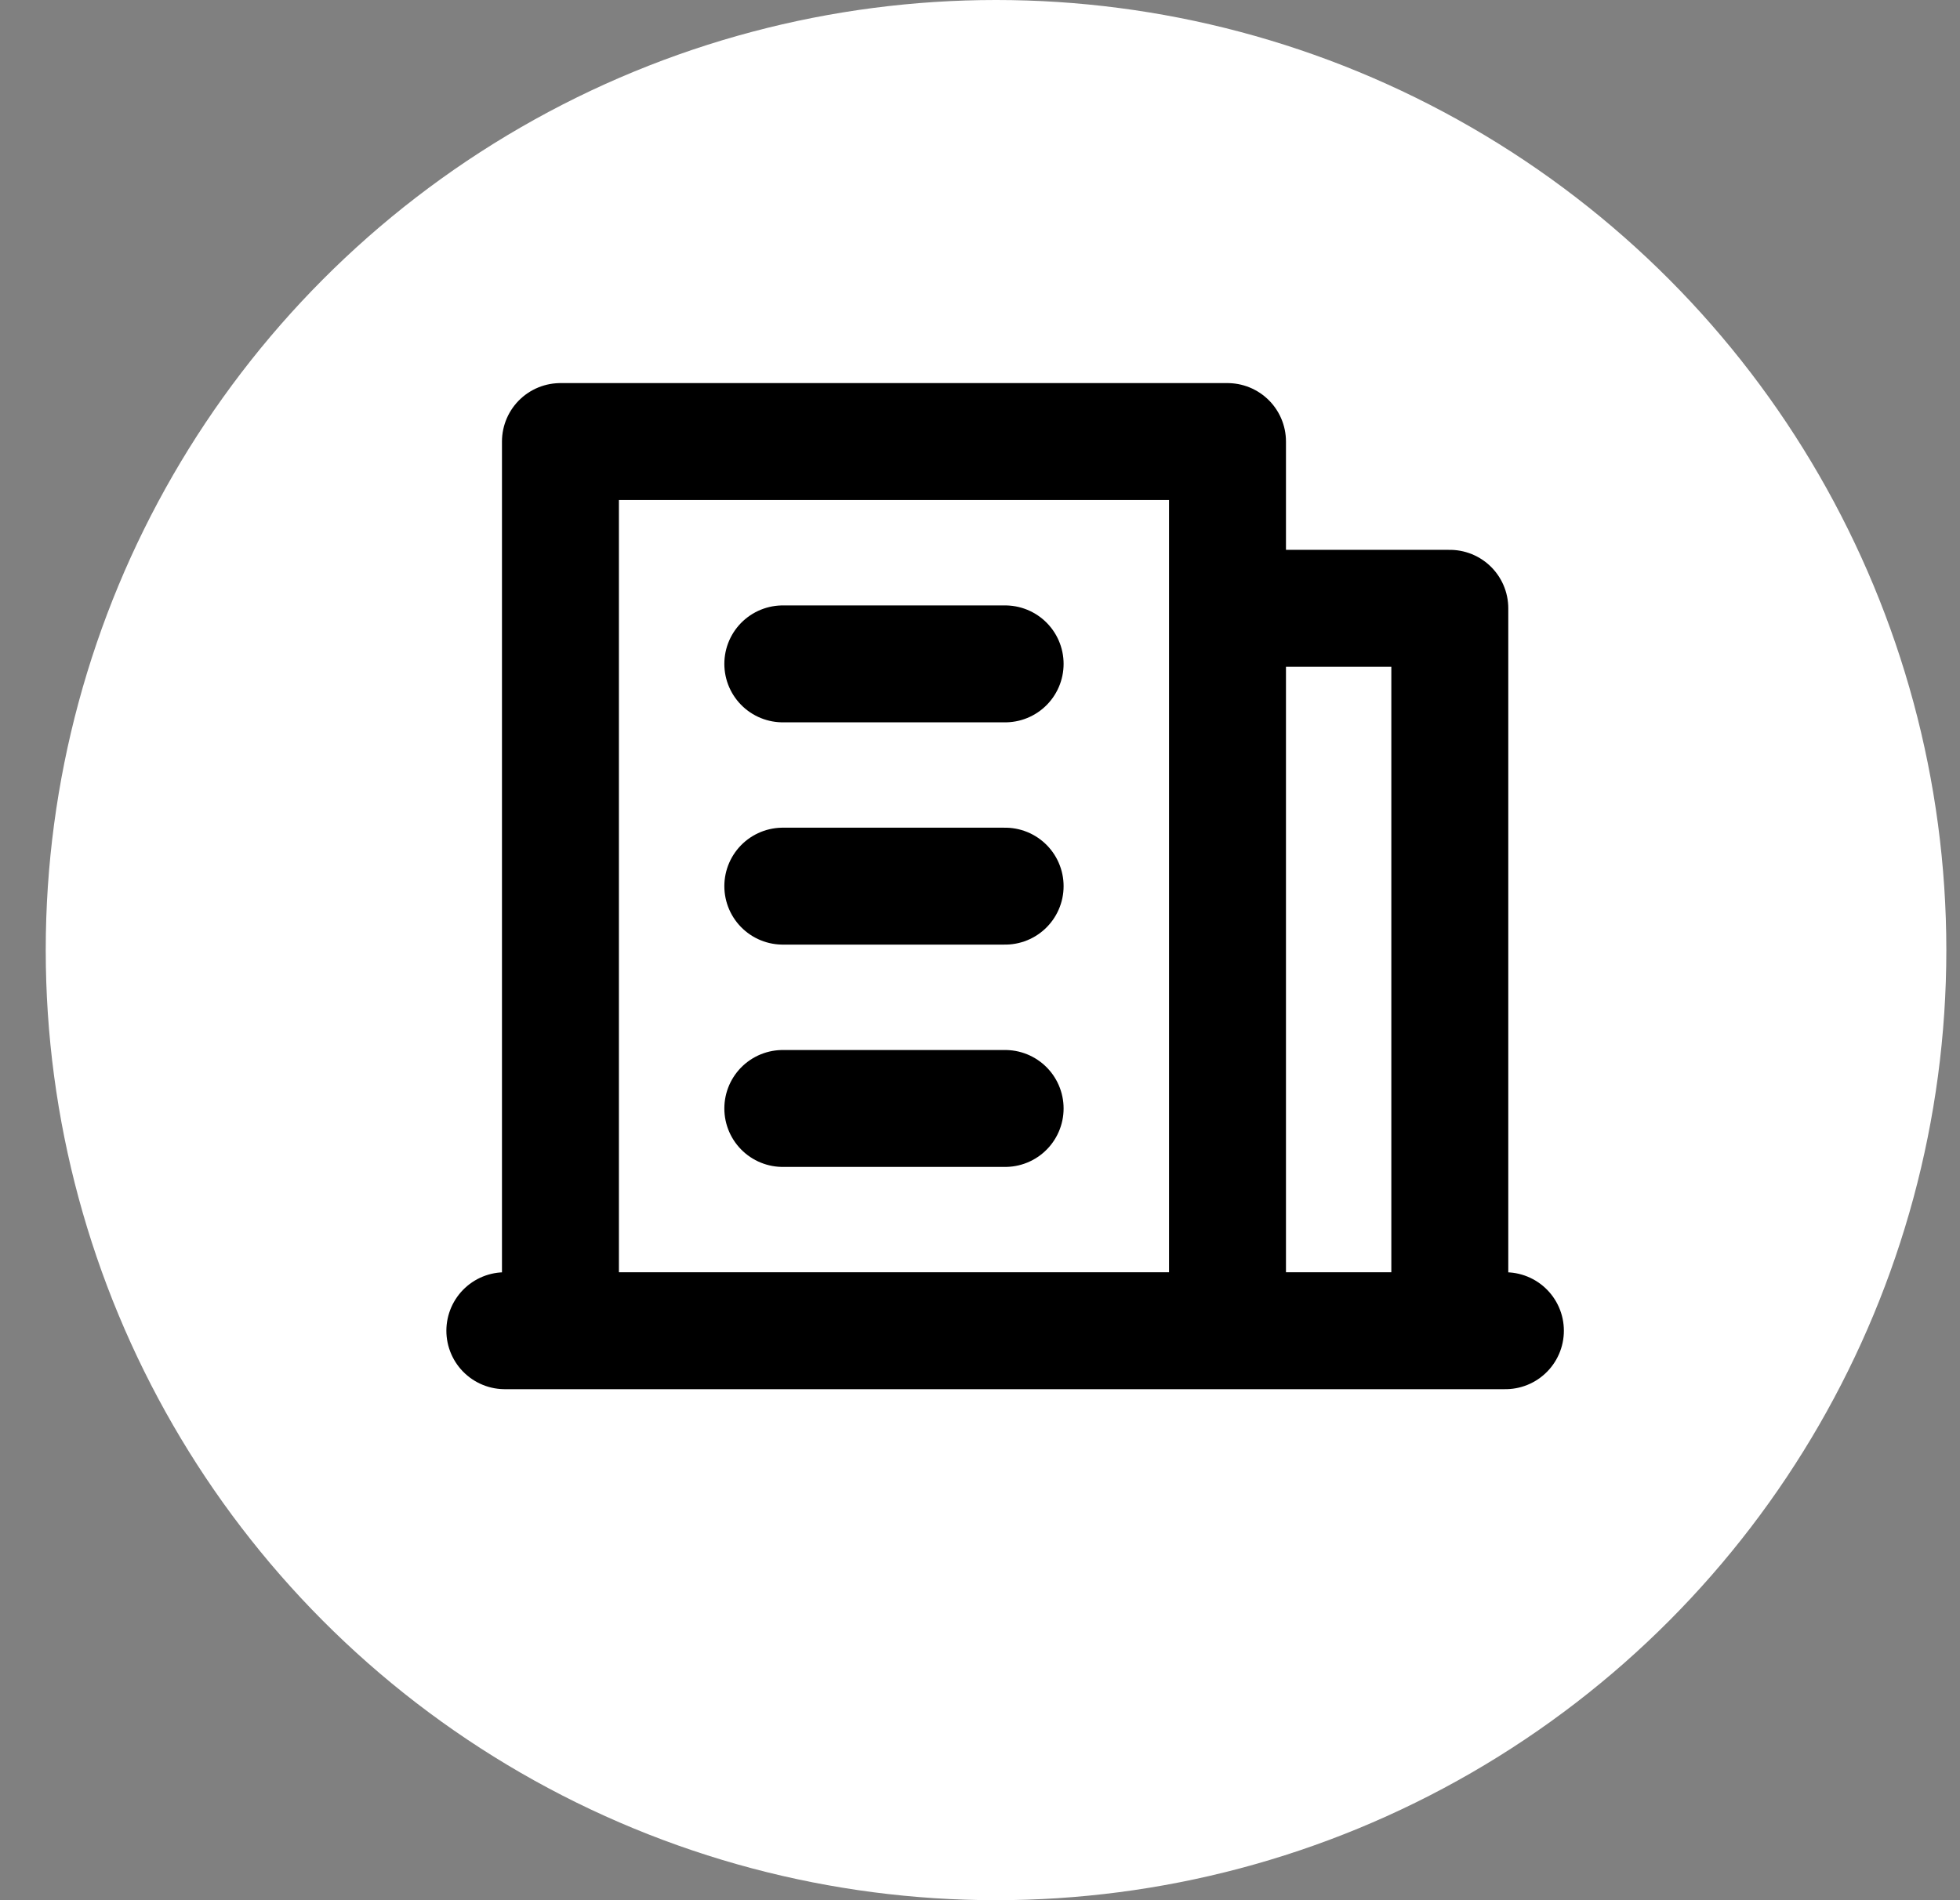 <svg width="33" height="32" viewBox="0 0 33 32" fill="none" xmlns="http://www.w3.org/2000/svg">
<rect x="0" y="0" width="33" height="32" fill="#808080" stroke="none"/>
<circle cx="16.77" cy="16" r="16" fill="white"/>
<path d="M20.667 22.41H9.436M20.667 22.41H24.41M20.667 22.41V10.244M9.436 22.41V7.436H20.667V10.244M9.436 22.41H8.5M24.41 22.41V10.244H20.667M24.41 22.41H25.346M13.18 11.18H16.923M13.18 14.923H16.923M13.18 18.667H16.923" stroke="black" stroke-width="1.969" stroke-linecap="round" stroke-linejoin="round"/>
</svg>
